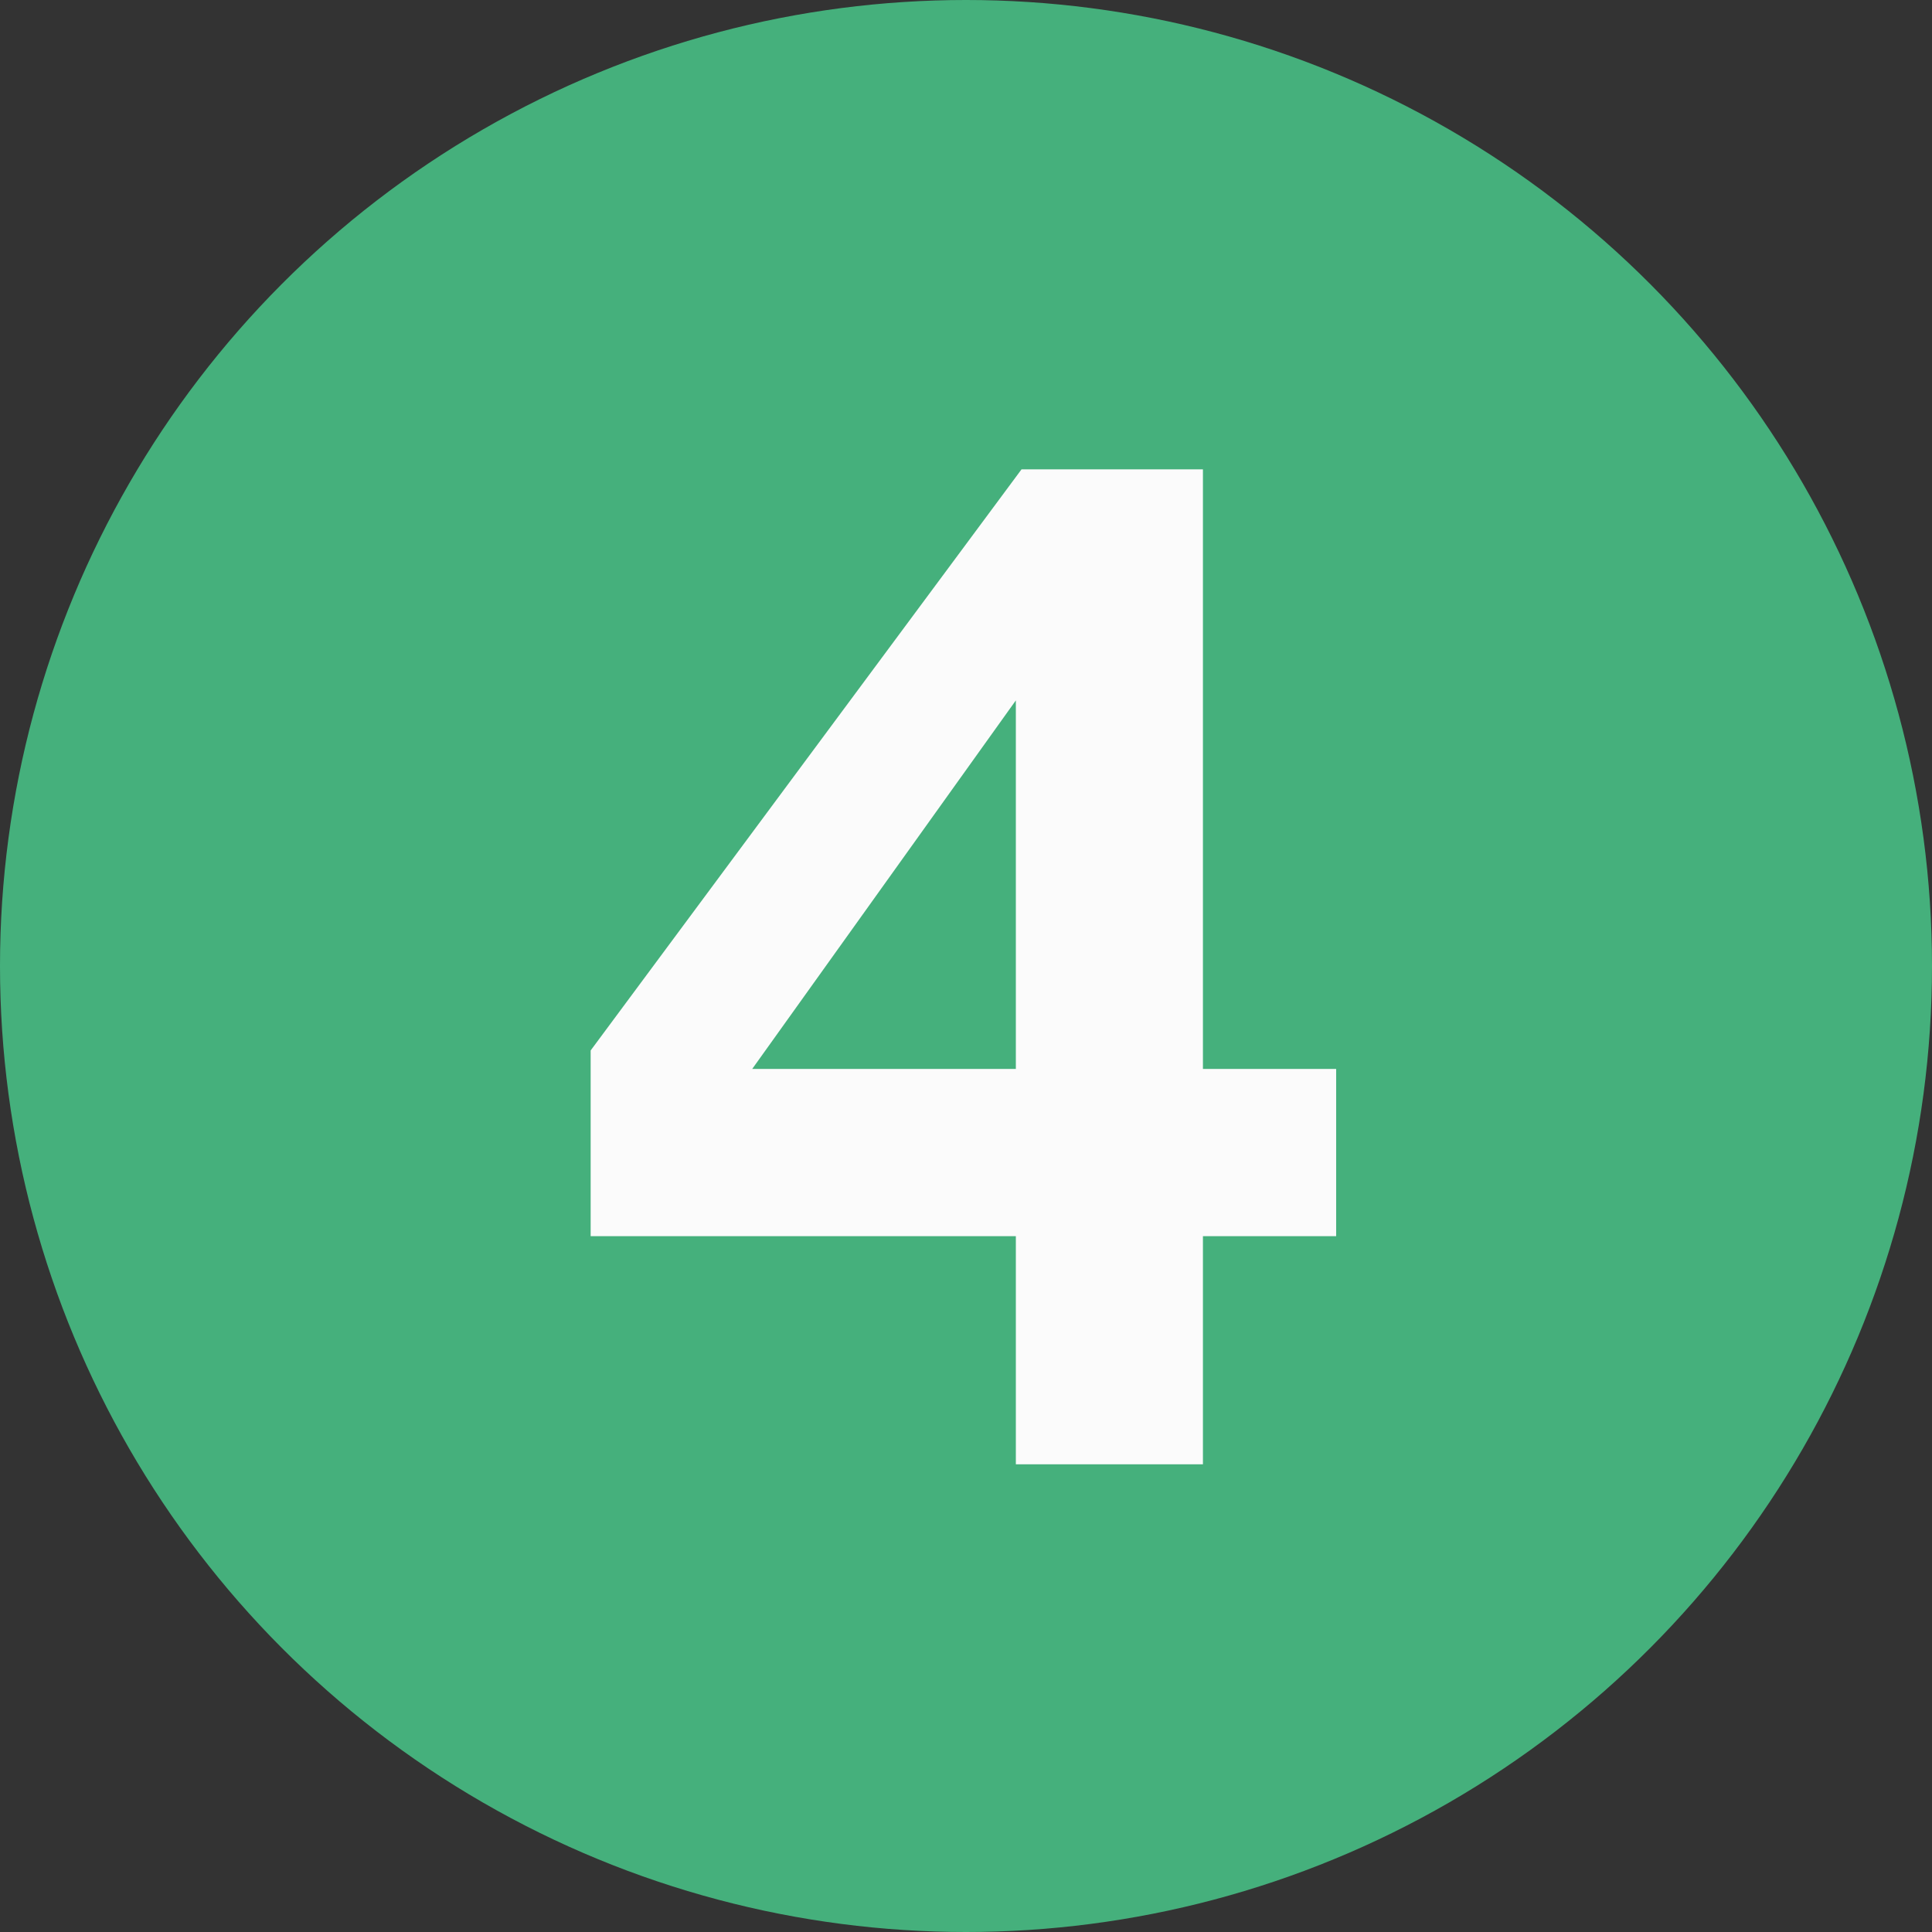 <?xml version="1.0" encoding="UTF-8"?> <svg xmlns="http://www.w3.org/2000/svg" width="71" height="71" viewBox="0 0 71 71" fill="none"><rect x="0" y="0" width="71" height="71" fill="#333333" stroke="none"/><circle cx="35.5" cy="35.5" r="35.5" fill="#45B07C"></circle><path d="M49.103 39.282V45.428H44.207V53.813H37.332V45.428H21.706V38.604L37.54 17.249H44.207V39.282H49.103ZM37.332 39.282V25.739L27.644 39.282H37.332Z" fill="#FBFBFB"></path></svg> 